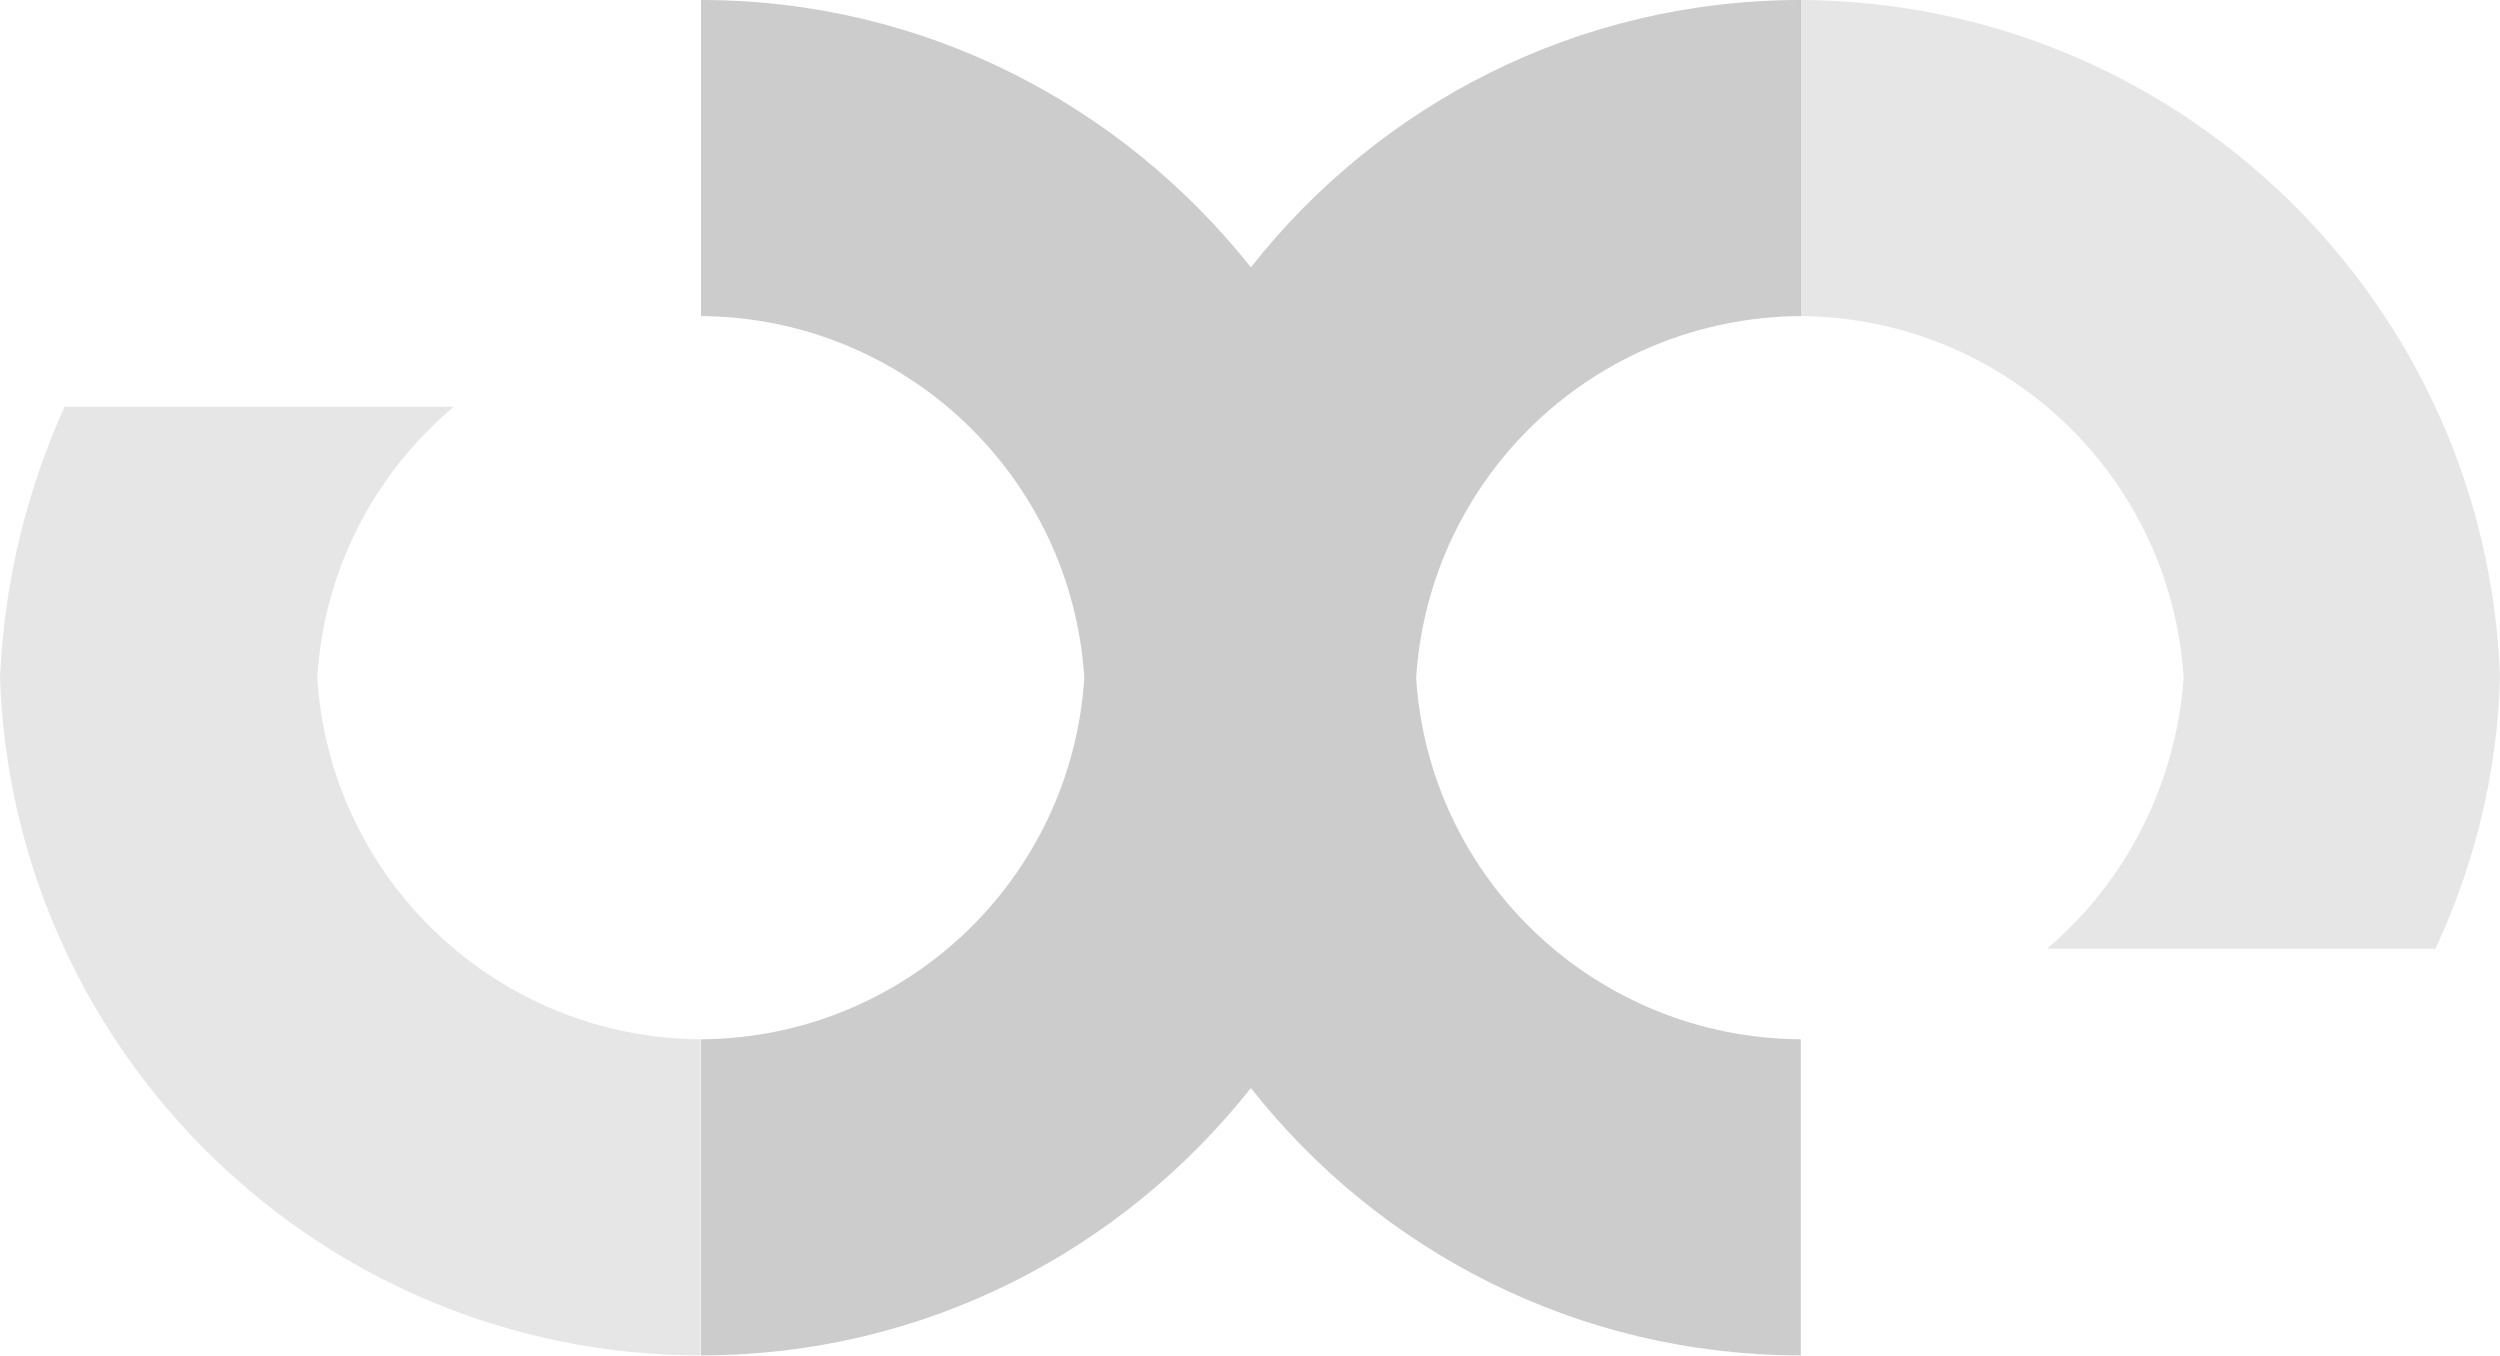 <svg preserveAspectRatio="none" width="100%" height="100%" overflow="visible" style="display: block;" viewBox="0 0 1202 652" fill="none" xmlns="http://www.w3.org/2000/svg">
<g id="symbol">
<path id="Vector" fill-rule="evenodd" clip-rule="evenodd" d="M337.045 -1.75834e-06C444.289 -1.75834e-06 539.276 50.364 601.433 128.539C662.934 50.364 758.359 -1.75834e-06 865.822 -1.75834e-06V151.969C767.114 152.626 687.228 228.829 680.881 325.835C687.009 422.623 767.114 499.045 865.822 499.702V651.671C758.578 651.671 662.934 601.306 601.433 523.132C539.495 601.306 444.508 651.671 337.045 651.671V499.702C435.096 499.045 515.201 422.841 521.329 325.835C515.201 229.048 435.096 152.626 337.045 151.969V-1.75834e-06Z" fill="black" fill-opacity="0.2"/>
<path id="Vector_2" fill-rule="evenodd" clip-rule="evenodd" d="M31.079 195.545C13.132 235.18 1.97 279.413 0 325.835C6.128 506.49 154.518 651.671 336.832 651.671V499.702C238.781 499.045 158.677 422.841 152.548 325.835C155.613 273.719 180.563 227.077 218.208 195.545H31.079ZM1170.92 456.126C1189.53 416.491 1200.69 372.258 1202 325.835C1195.66 145.181 1047.49 0.657 865.609 -1.75834e-06V151.969C963.66 152.626 1043.76 228.829 1049.89 325.835C1046.17 377.952 1021.44 424.593 984.233 456.126H1170.92Z" fill="black" fill-opacity="0.1"/>
</g>
</svg>
